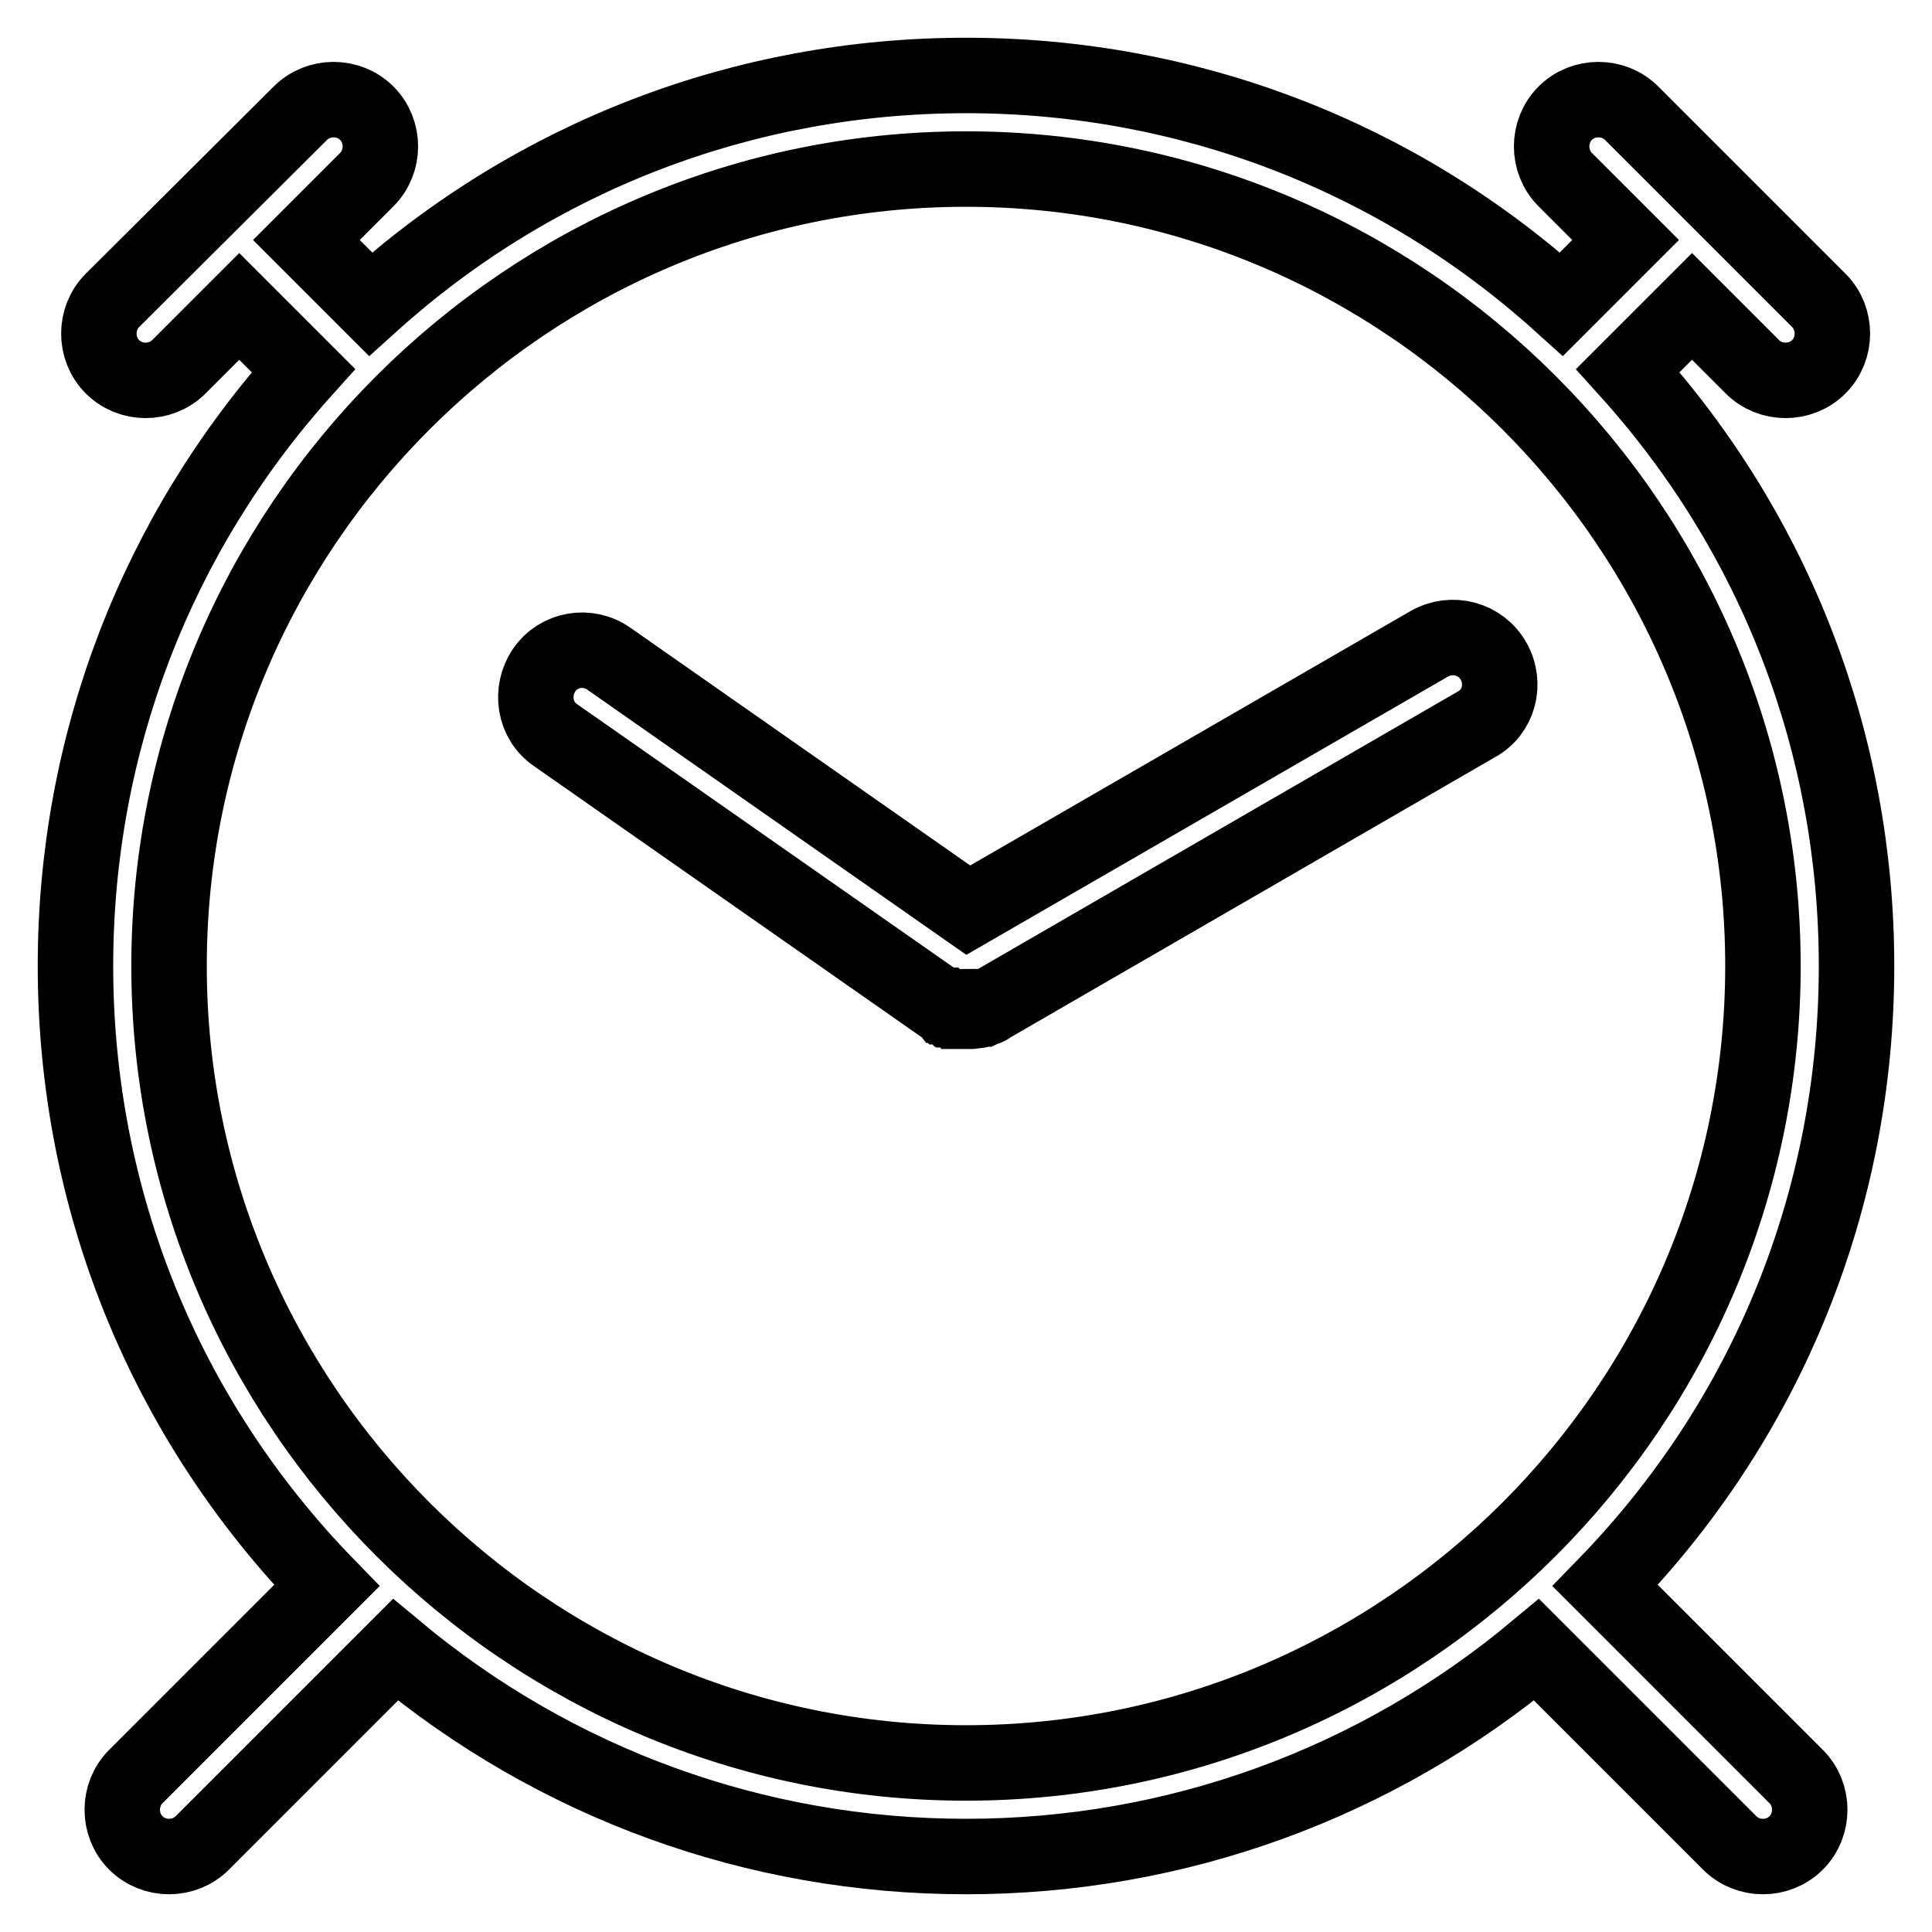 <?xml version="1.0" encoding="utf-8"?>
<!-- Svg Vector Icons : http://www.onlinewebfonts.com/icon -->
<!DOCTYPE svg PUBLIC "-//W3C//DTD SVG 1.1//EN" "http://www.w3.org/Graphics/SVG/1.1/DTD/svg11.dtd">
<svg version="1.1" xmlns="http://www.w3.org/2000/svg" xmlns:xlink="http://www.w3.org/1999/xlink" x="0px" y="0px" viewBox="0 0 256 256" enable-background="new 0 0 256 256" xml:space="preserve">
<g> <path stroke-width="10" fill-opacity="0" stroke="#000000"  d="M212.7,210.1C234.2,188,246,158.9,246,128c0-29.4-10.7-57.2-30.3-78.9l8.5-8.5l8,8c1.2,1.2,2.8,1.8,4.4,1.8 s3.2-0.6,4.4-1.8c2.4-2.4,2.4-6.4,0-8.8l-24.8-24.8c-2.4-2.4-6.4-2.4-8.8,0c-2.4,2.4-2.4,6.4,0,8.8l8,8l-8.5,8.5 C185.2,20.7,157.4,10,128,10c-29.4,0-57.2,10.7-78.9,30.3l-8.5-8.5l8-8c2.4-2.4,2.4-6.4,0-8.8c-2.4-2.4-6.4-2.4-8.8,0L14.9,39.8 c-2.4,2.4-2.4,6.4,0,8.8c1.2,1.2,2.8,1.8,4.4,1.8s3.2-0.6,4.4-1.8l8-8l8.5,8.5C20.7,70.8,10,98.6,10,128c0,30.9,11.8,60,33.3,82.1 L18,235.4c-2.4,2.4-2.4,6.4,0,8.8c1.2,1.2,2.8,1.8,4.4,1.8s3.2-0.6,4.4-1.8l25.6-25.6C73.6,236.3,100.1,246,128,246 s54.4-9.7,75.6-27.4l25.6,25.6c1.2,1.2,2.8,1.8,4.4,1.8s3.2-0.6,4.4-1.8c2.4-2.4,2.4-6.4,0-8.8L212.7,210.1L212.7,210.1z M22.4,128 C22.4,69.8,69.8,22.4,128,22.4c58.2,0,105.6,47.4,105.6,105.6c0,58.2-47.4,105.6-105.6,105.6C69.8,233.6,22.4,186.2,22.4,128 L22.4,128z M197.9,87.6c-1.7-3-5.5-4-8.5-2.3l-61.1,35.3L80.7,87.3c-2.8-2-6.7-1.3-8.6,1.5s-1.3,6.7,1.5,8.6l50.9,35.6c0,0,0,0,0,0 c0.1,0.1,0.2,0.1,0.3,0.2c0,0,0,0,0.1,0c0.1,0.1,0.2,0.1,0.3,0.2c0,0,0,0,0.1,0c0.1,0.1,0.2,0.1,0.4,0.2c0.1,0,0.2,0.1,0.2,0.1 c0,0,0.1,0,0.2,0.1c0.1,0,0.2,0.1,0.3,0.1c0,0,0.1,0,0.1,0c0.1,0,0.2,0,0.3,0.1c0,0,0.1,0,0.1,0c0.1,0,0.2,0,0.3,0 c0.1,0,0.1,0,0.2,0c0.1,0,0.1,0,0.2,0c0.1,0,0.2,0,0.3,0c0,0,0,0,0.1,0l0,0c0,0,0,0,0,0c0.2,0,0.5,0,0.7,0c0,0,0,0,0,0 c0.2,0,0.4-0.1,0.7-0.1c0,0,0,0,0.1,0c0.2,0,0.4-0.1,0.6-0.2c0,0,0.1,0,0.1,0c0.2-0.1,0.4-0.1,0.6-0.2c0,0,0.1,0,0.1-0.1 c0.1,0,0.1-0.1,0.2-0.1l64.5-37.3C198.6,94.4,199.6,90.6,197.9,87.6L197.9,87.6z"/></g>
</svg>